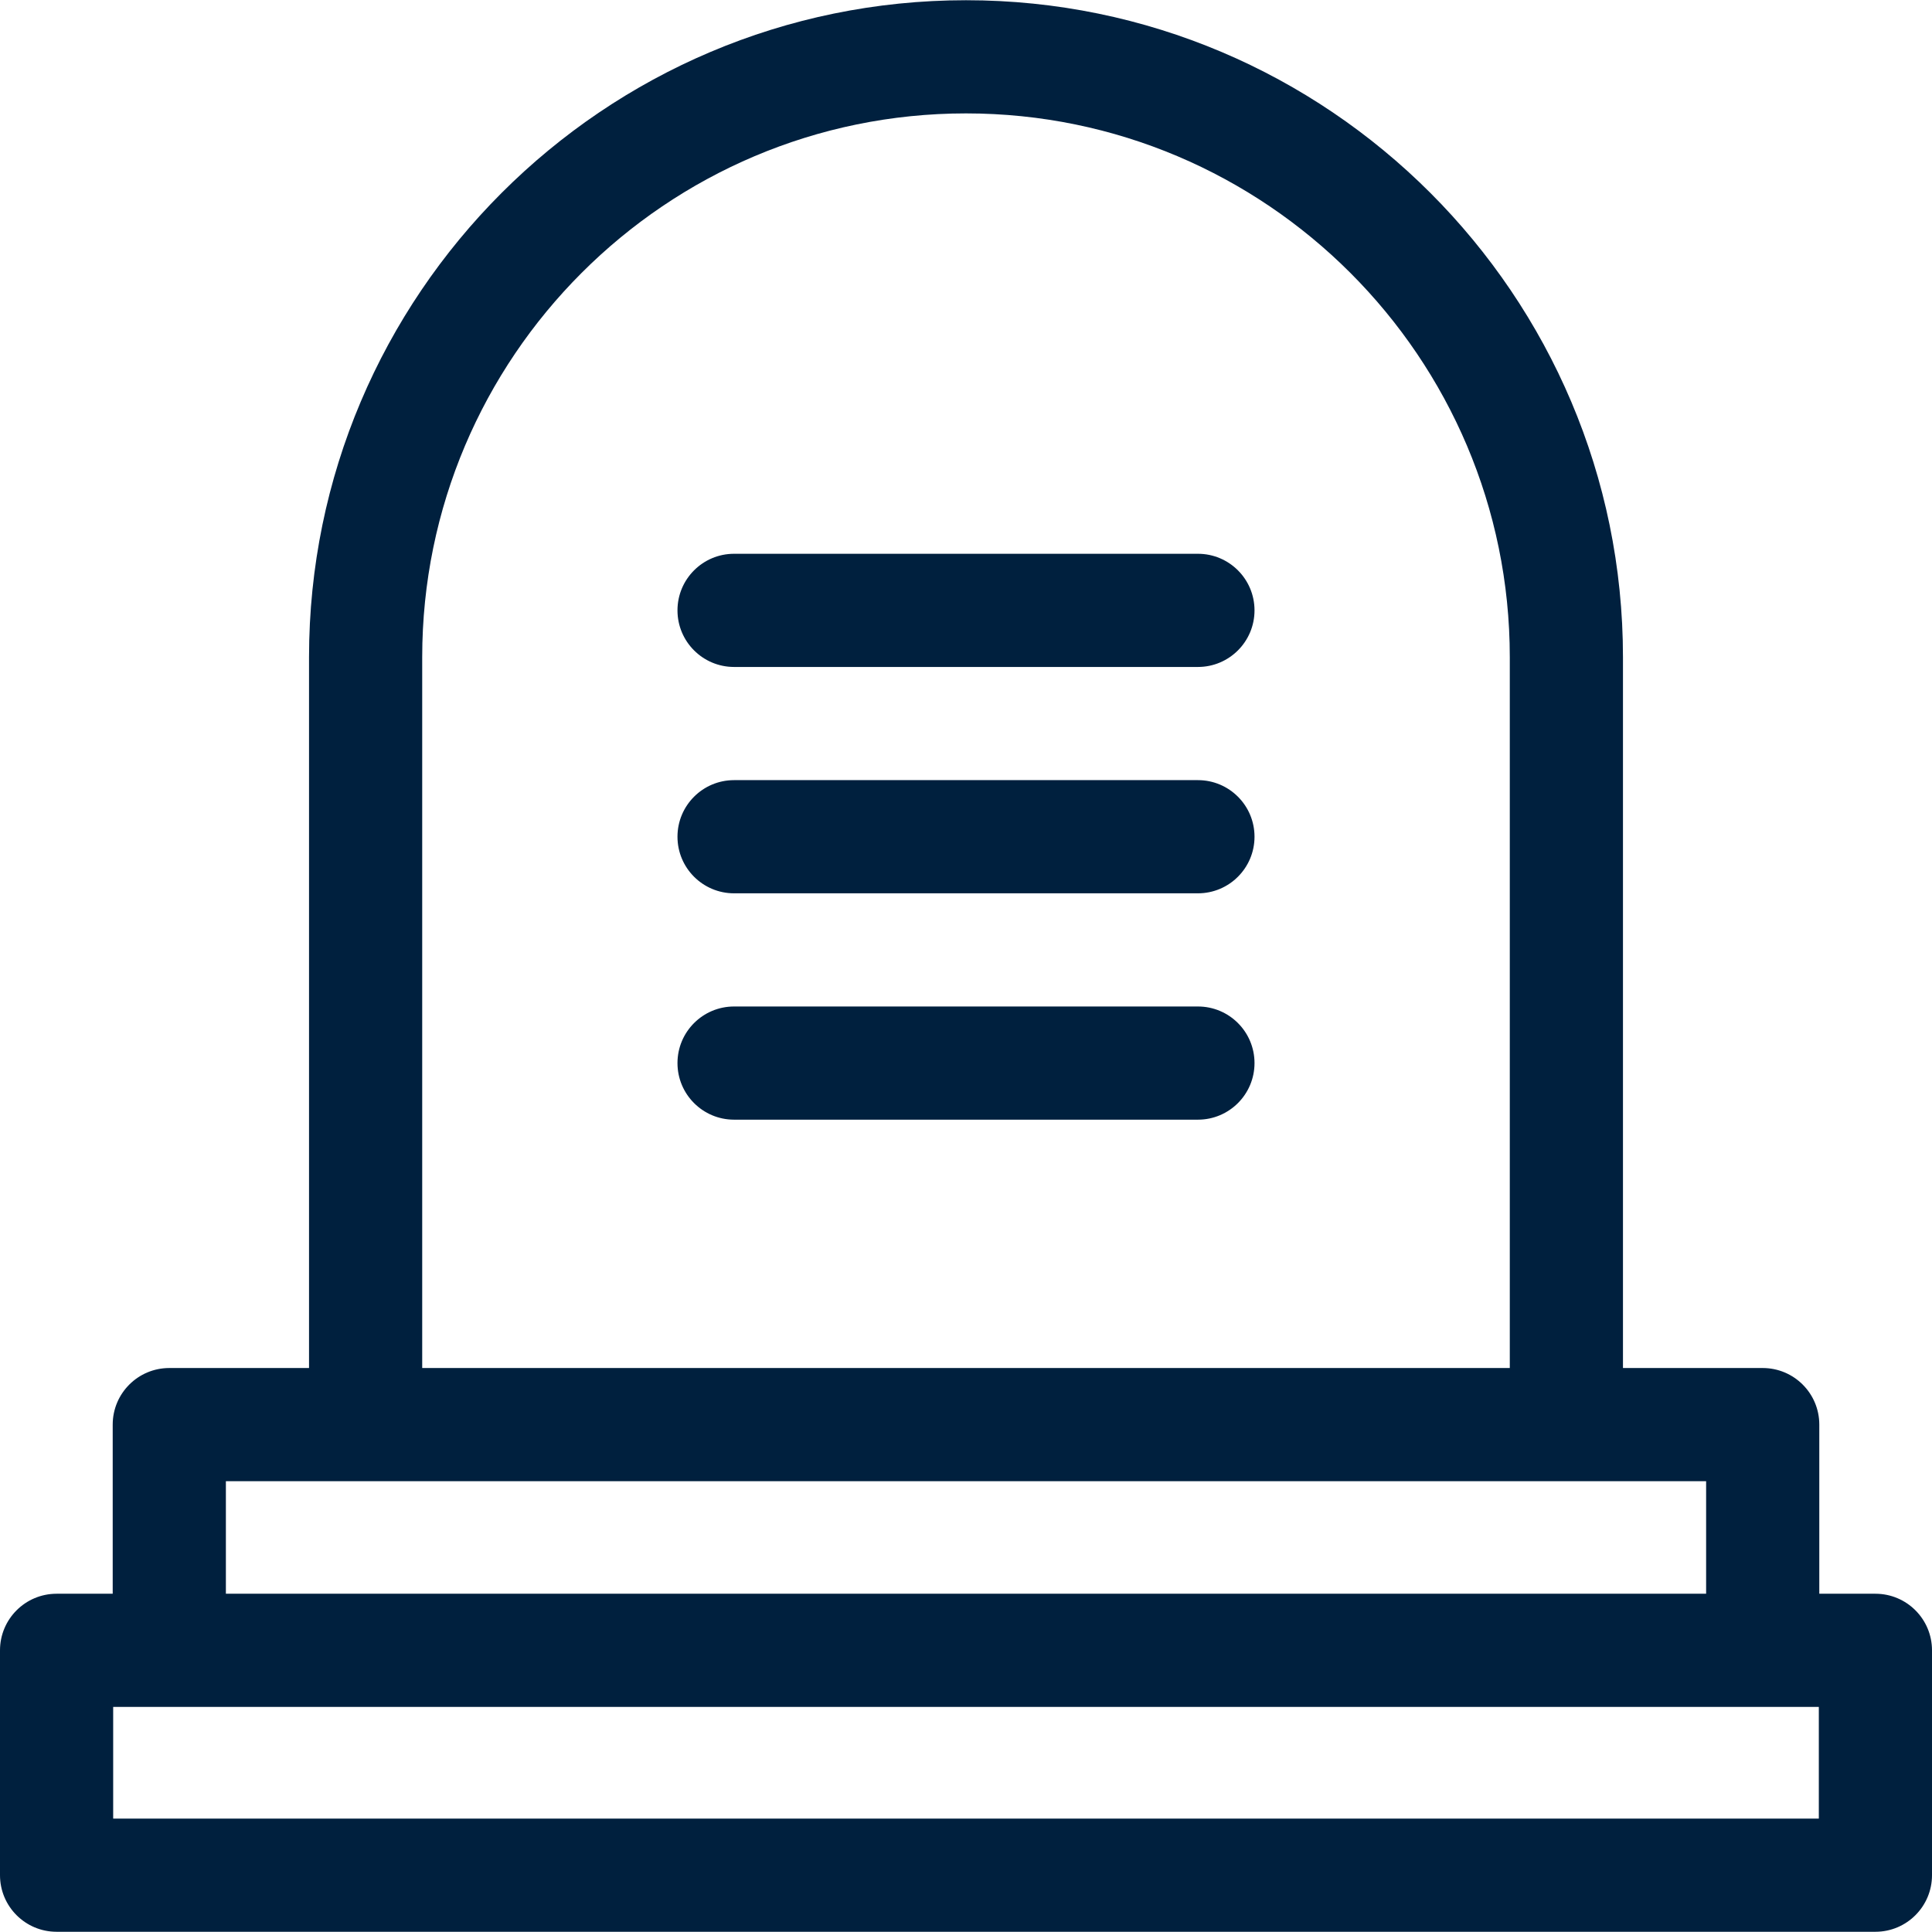 <?xml version="1.0"?>
<svg xmlns="http://www.w3.org/2000/svg" id="Capa_1" enable-background="new 0 0 512.12 512.12" height="70" viewBox="0 0 512.12 512.12" width="70"><g><g><path d="m497.12 422.457h-14.874v-44.832c0-8.284-6.716-15-15-15h-37.041v-188.421c0-96.023-78.121-174.145-174.145-174.145s-174.145 78.121-174.145 174.145v188.421h-37.04c-8.284 0-15 6.716-15 15v44.832h-14.875c-8.284 0-15 6.716-15 15v59.603c0 8.284 6.716 15 15 15h482.12c8.284 0 15-6.716 15-15v-59.603c0-8.284-6.716-15-15-15zm-385.205-248.253c0-79.481 64.663-144.145 144.145-144.145s144.145 64.663 144.145 144.145v188.421h-288.29zm-52.04 218.421h392.371v29.832h-392.371zm422.245 89.435h-452.12v-29.603h452.12z" data-original="#000000" class="active-path" data-old_color="#000000" fill="#00203E"/><path d="m317.538 266.793h-122.956c-8.284 0-15 6.716-15 15s6.716 15 15 15h122.955c8.284 0 15-6.716 15-15s-6.715-15-14.999-15z" data-original="#000000" class="active-path" data-old_color="#000000" fill="#00203E"/><path d="m317.538 206.793h-122.956c-8.284 0-15 6.716-15 15s6.716 15 15 15h122.955c8.284 0 15-6.716 15-15 .001-8.284-6.715-15-14.999-15z" data-original="#000000" class="active-path" data-old_color="#000000" fill="#00203E"/><path d="m317.538 146.793h-122.956c-8.284 0-15 6.716-15 15s6.716 15 15 15h122.955c8.284 0 15-6.716 15-15 .001-8.284-6.715-15-14.999-15z" data-original="#000000" class="active-path" data-old_color="#000000" fill="#00203E"/></g></g> </svg>
